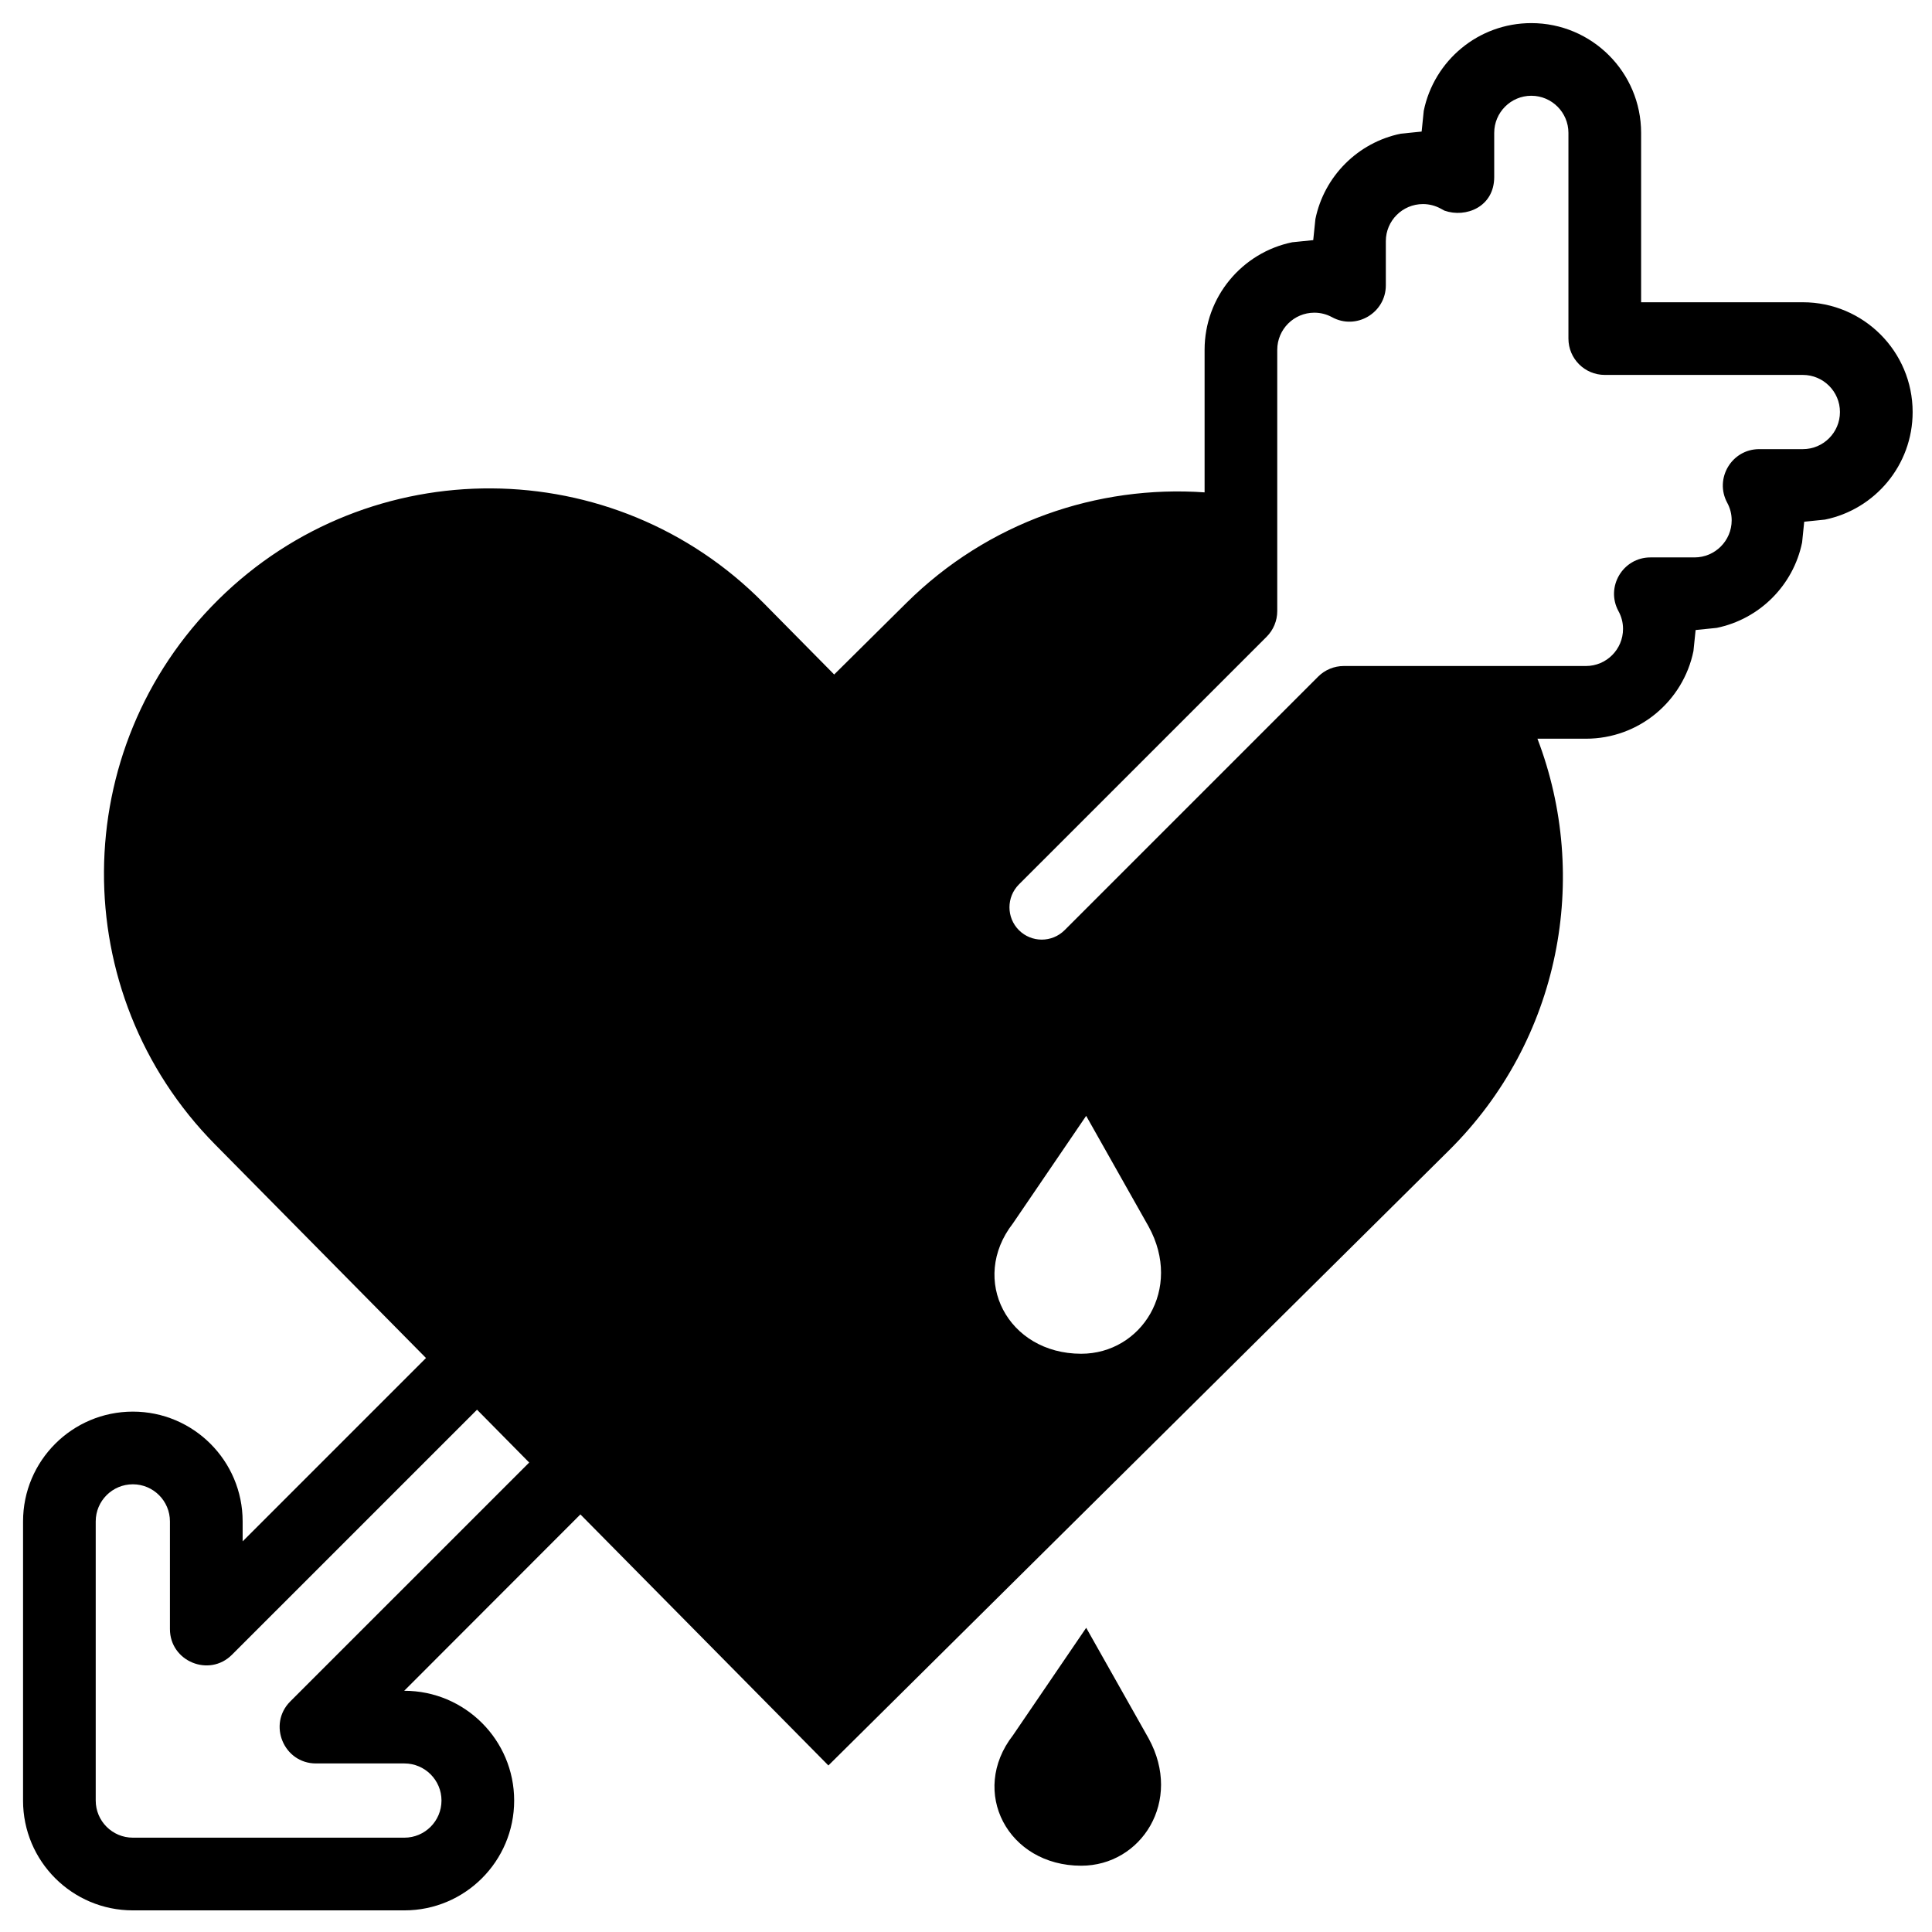 <?xml version="1.0" encoding="UTF-8"?>
<!-- Uploaded to: SVG Repo, www.svgrepo.com, Generator: SVG Repo Mixer Tools -->
<svg fill="#000000" width="800px" height="800px" version="1.1" viewBox="144 144 512 512" xmlns="http://www.w3.org/2000/svg">
 <path d="m150.11 621.16v-73.977c0-16.062 13.031-29.09 29.102-29.09 16.055 0 29.09 13.035 29.09 29.09v5.293l48.59-48.59-55.891-56.586c-39.613-40.105-39.211-104.81 0.902-144.43 40.102-39.605 104.81-39.203 144.42 0.902l18.742 18.977 19.113-18.938c21.723-21.535 50.723-31.297 79.051-29.328v-37.773c0-14.039 9.961-25.789 23.223-28.508l5.566-0.566 0.574-5.582c2.324-11.359 11.277-20.305 22.637-22.629l5.519-0.559 0.559-5.5c2.715-13.262 14.441-23.242 28.508-23.242 16.055 0 29.094 13.035 29.094 29.094v44.883h42.867c16.066 0 29.09 13.047 29.09 29.094 0 14.066-9.98 25.797-23.234 28.504l-5.5 0.562-0.559 5.496c-2.324 11.359-11.277 20.312-22.645 22.637l-5.574 0.57-0.574 5.57c-2.707 13.262-14.441 23.23-28.488 23.23h-12.855c14.027 36.656 6.172 79.75-23.465 109.12l-164.44 162.98-65.723-66.531-46.688 46.738c16.102 0 29.137 13.039 29.137 29.094 0 16.07-13.027 29.102-29.09 29.102h-71.961c-16.078 0-29.102-13.027-29.102-29.102zm262.33-17.281 19.414-28.496 16.539 29.309c9.121 16.605-1.934 33.742-17.859 33.742-19.484 0-29.699-19.629-18.094-34.555zm-151.44 17.281c0-5.418-4.414-9.828-9.828-9.828h-23.43c-8.559 0-12.855-10.391-6.812-16.438l63.312-63.309-13.824-14-64.945 64.941c-6.043 6.047-16.438 1.75-16.438-6.809v-28.535c0-5.422-4.406-9.828-9.824-9.828-5.441 0-9.844 4.414-9.844 9.828v73.977c0 5.438 4.406 9.844 9.844 9.844h71.961c5.414 0 9.828-4.402 9.828-9.844zm187.39-152.13-16.543-29.316-19.41 28.496c-11.605 14.922-1.383 34.547 18.094 34.547 15.926 0 26.98-17.129 17.859-33.727zm-22.254-78.527 67.176-67.18c1.797-1.801 4.25-2.824 6.809-2.824h64.172c5.422 0 9.828-4.406 9.828-9.832 0-1.715-0.438-3.301-1.195-4.684-3.508-6.406 1.141-14.262 8.449-14.262h11.695c5.422 0 9.844-4.406 9.844-9.84 0-1.68-0.43-3.258-1.184-4.648-3.453-6.41 1.195-14.207 8.477-14.207h11.57c5.418 0 9.832-4.402 9.832-9.836 0-5.426-4.418-9.832-9.832-9.832h-52.492c-5.32 0-9.633-4.312-9.633-9.633v-54.512c0-5.418-4.422-9.836-9.836-9.836-5.434 0-9.832 4.418-9.832 9.836v11.688c0 7.938-7.523 10.906-13.172 8.926l-1.055-0.57c-1.387-0.746-2.965-1.176-4.656-1.176-5.441 0-9.84 4.422-9.84 9.828v11.703c0 7.301-7.856 11.957-14.262 8.441-1.387-0.75-2.969-1.188-4.684-1.188-5.414 0-9.828 4.414-9.828 9.84v69.23c0 2.559-1.02 5.012-2.82 6.812l-65.645 65.641c-3.336 3.348-3.336 8.77 0 12.113 3.348 3.344 8.766 3.344 12.113 0z" fill-rule="evenodd"/>
</svg>